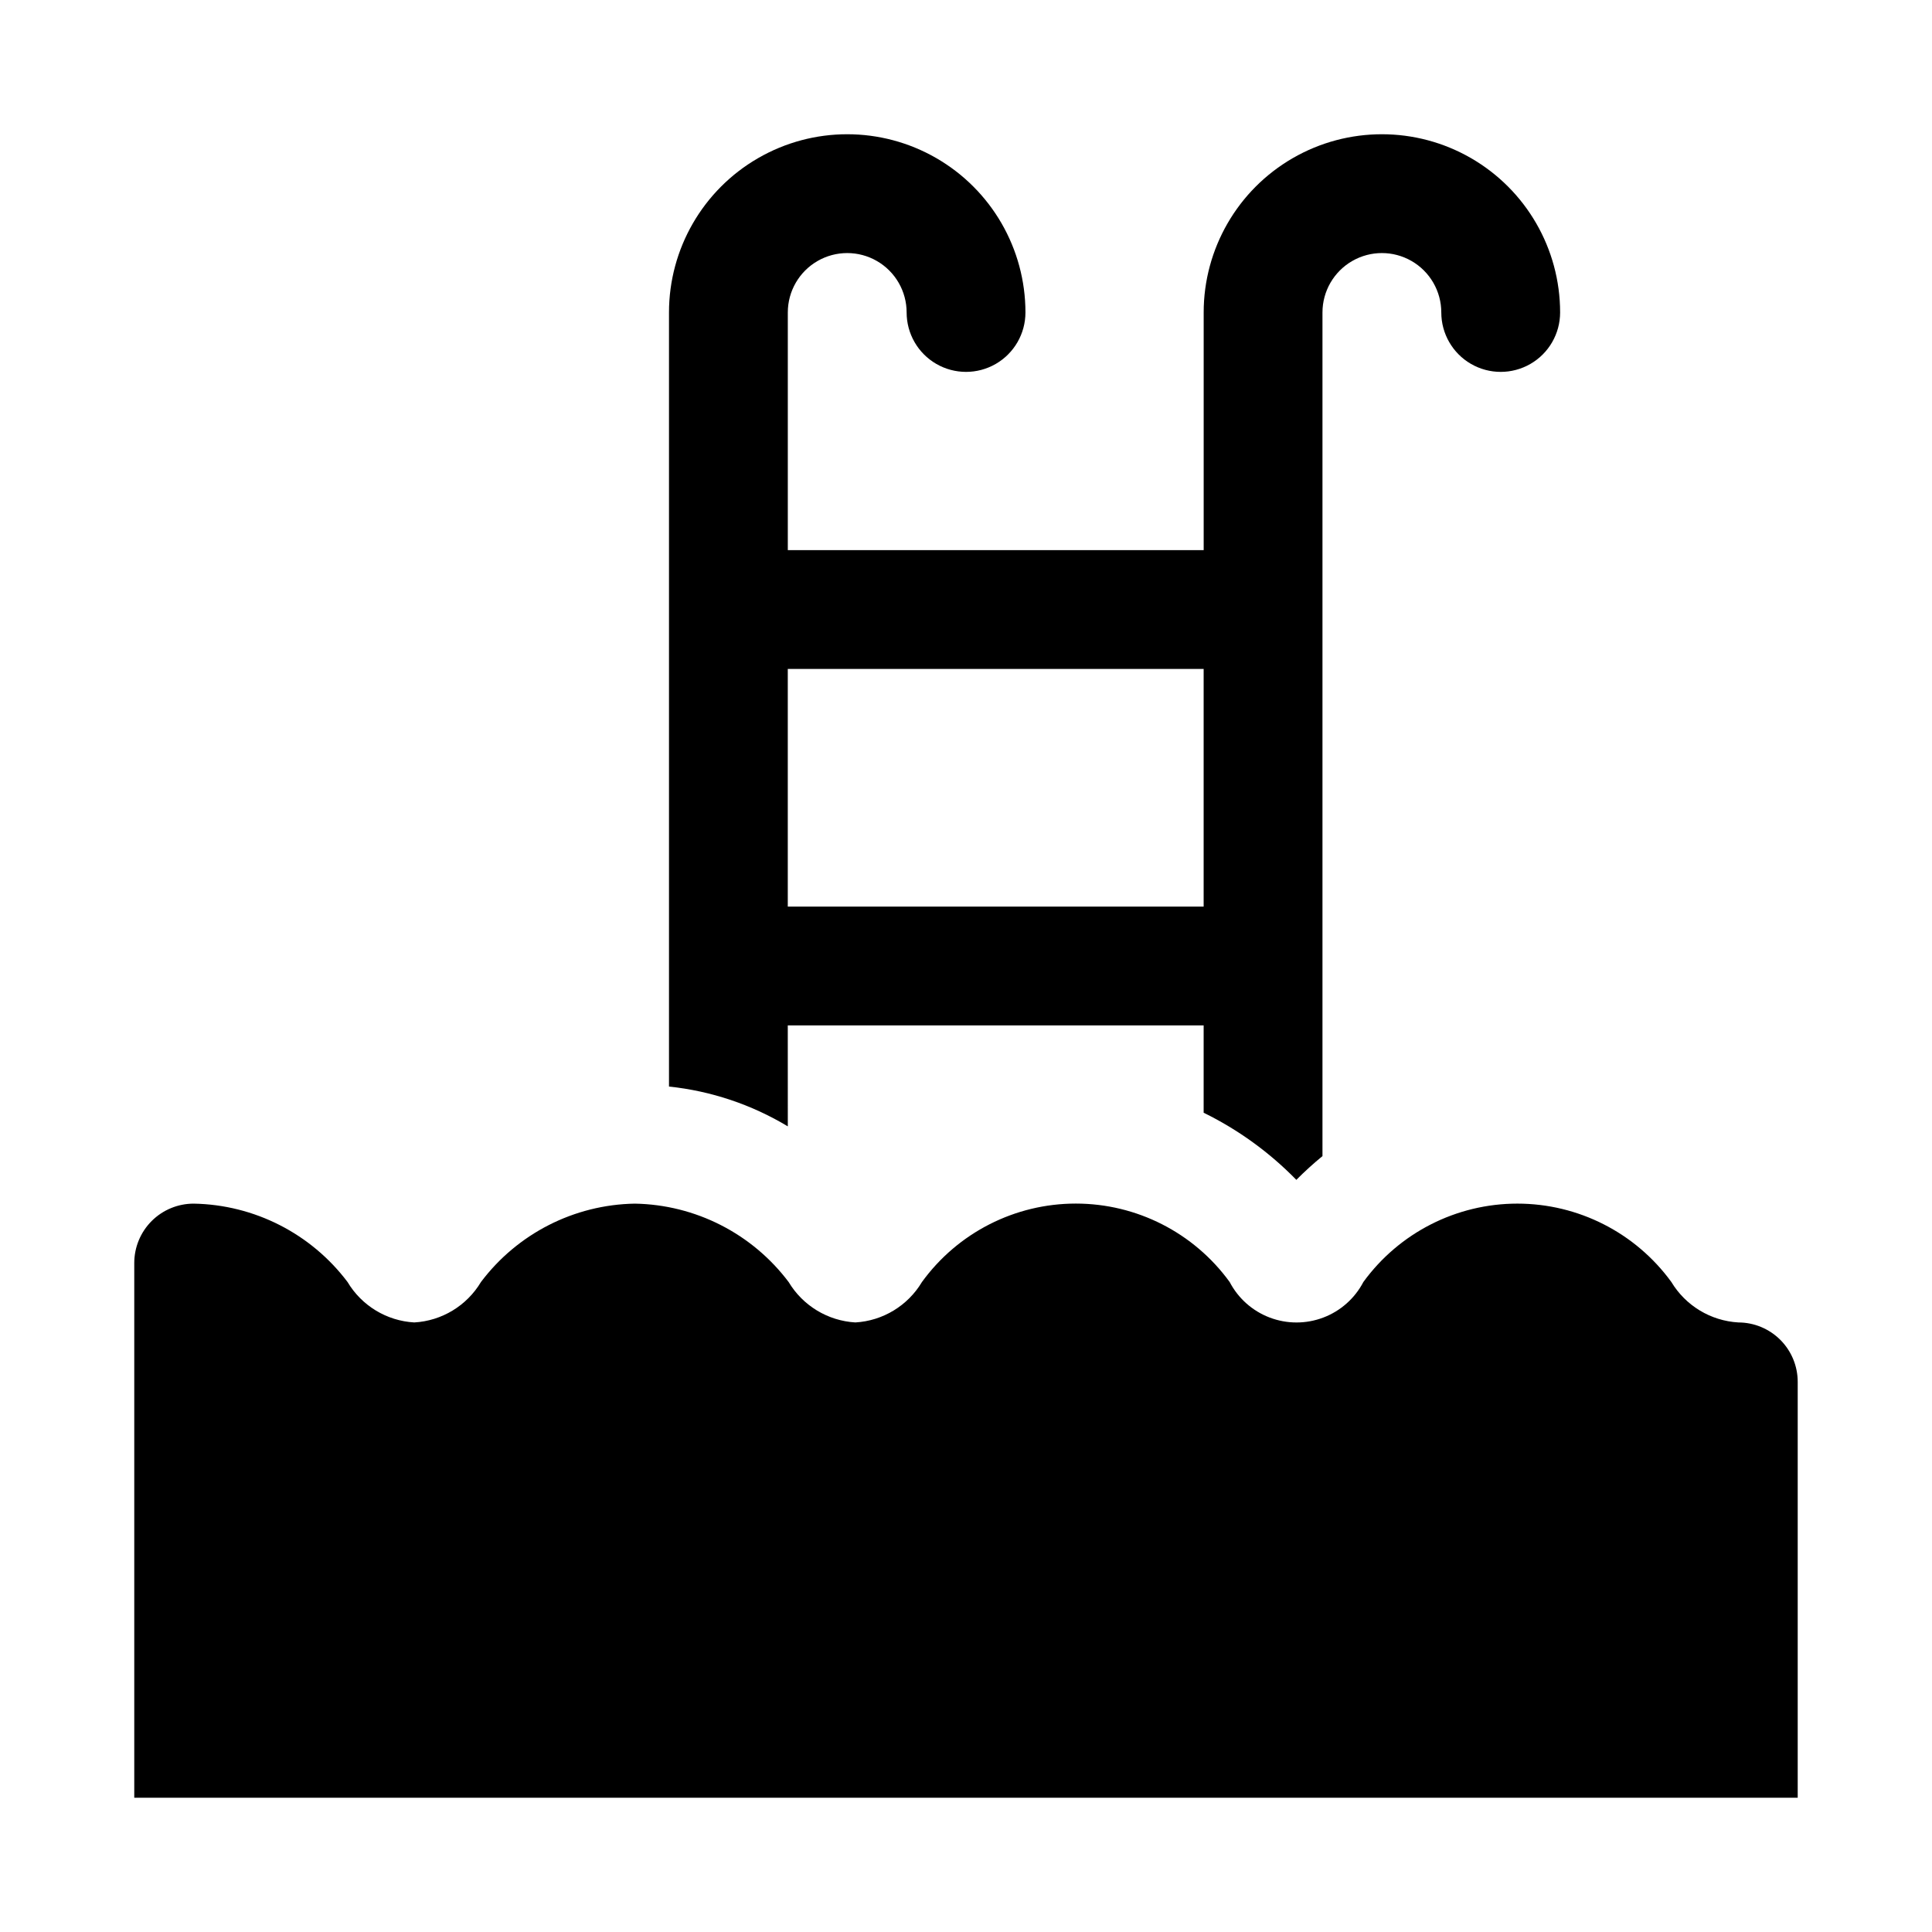 <?xml version="1.0" encoding="UTF-8"?>
<!-- Uploaded to: ICON Repo, www.iconrepo.com, Generator: ICON Repo Mixer Tools -->
<svg fill="#000000" width="800px" height="800px" version="1.1" viewBox="144 144 512 512" xmlns="http://www.w3.org/2000/svg">
 <g>
  <path d="m352.77 415.74h110.21v23.145h0.004c9.141 4.484 17.449 10.5 24.559 17.789 2.199-2.215 4.512-4.316 6.926-6.297v-223.57c0-5.625 3.004-10.82 7.875-13.633 4.871-2.812 10.871-2.812 15.742 0s7.871 8.008 7.871 13.633 3.004 10.824 7.875 13.637c4.871 2.812 10.871 2.812 15.742 0s7.871-8.012 7.871-13.637c0-16.871-9-32.465-23.613-40.902s-32.621-8.438-47.234 0c-14.613 8.438-23.613 24.031-23.613 40.902v62.977h-110.21v-62.977c0-5.625 3-10.82 7.871-13.633 4.871-2.812 10.875-2.812 15.746 0 4.871 2.812 7.871 8.008 7.871 13.633s3 10.824 7.871 13.637 10.875 2.812 15.746 0 7.871-8.012 7.871-13.637c0-16.871-9.004-32.465-23.617-40.902s-32.617-8.438-47.23 0-23.617 24.031-23.617 40.902v205.14c11.141 1.172 21.891 4.773 31.488 10.551zm110.21-94.465v62.977h-110.21v-62.977z"/>
  <path d="m604.67 494.46c-7.32-0.426-13.961-4.438-17.746-10.719-9.496-13.051-24.664-20.77-40.809-20.77-16.141 0-31.309 7.719-40.809 20.77-2.266 4.336-6.043 7.691-10.617 9.426-4.574 1.738-9.629 1.738-14.203 0-4.574-1.734-8.352-5.09-10.617-9.426-9.48-13.055-24.637-20.781-40.77-20.781-16.133 0-31.289 7.727-40.77 20.781-3.746 6.281-10.363 10.301-17.664 10.719-7.297-0.434-13.906-4.438-17.664-10.703-9.668-12.84-24.711-20.508-40.777-20.781-16.062 0.273-31.098 7.938-40.762 20.766-3.75 6.285-10.375 10.305-17.68 10.719-7.309-0.414-13.934-4.434-17.684-10.719-9.672-12.828-24.711-20.488-40.777-20.766-4.176 0-8.18 1.656-11.133 4.609-2.949 2.953-4.609 6.957-4.609 11.133v141.7h440.83v-110.21c0-4.176-1.656-8.18-4.609-11.133-2.953-2.953-6.957-4.613-11.133-4.613z"/>
 </g>
</svg>